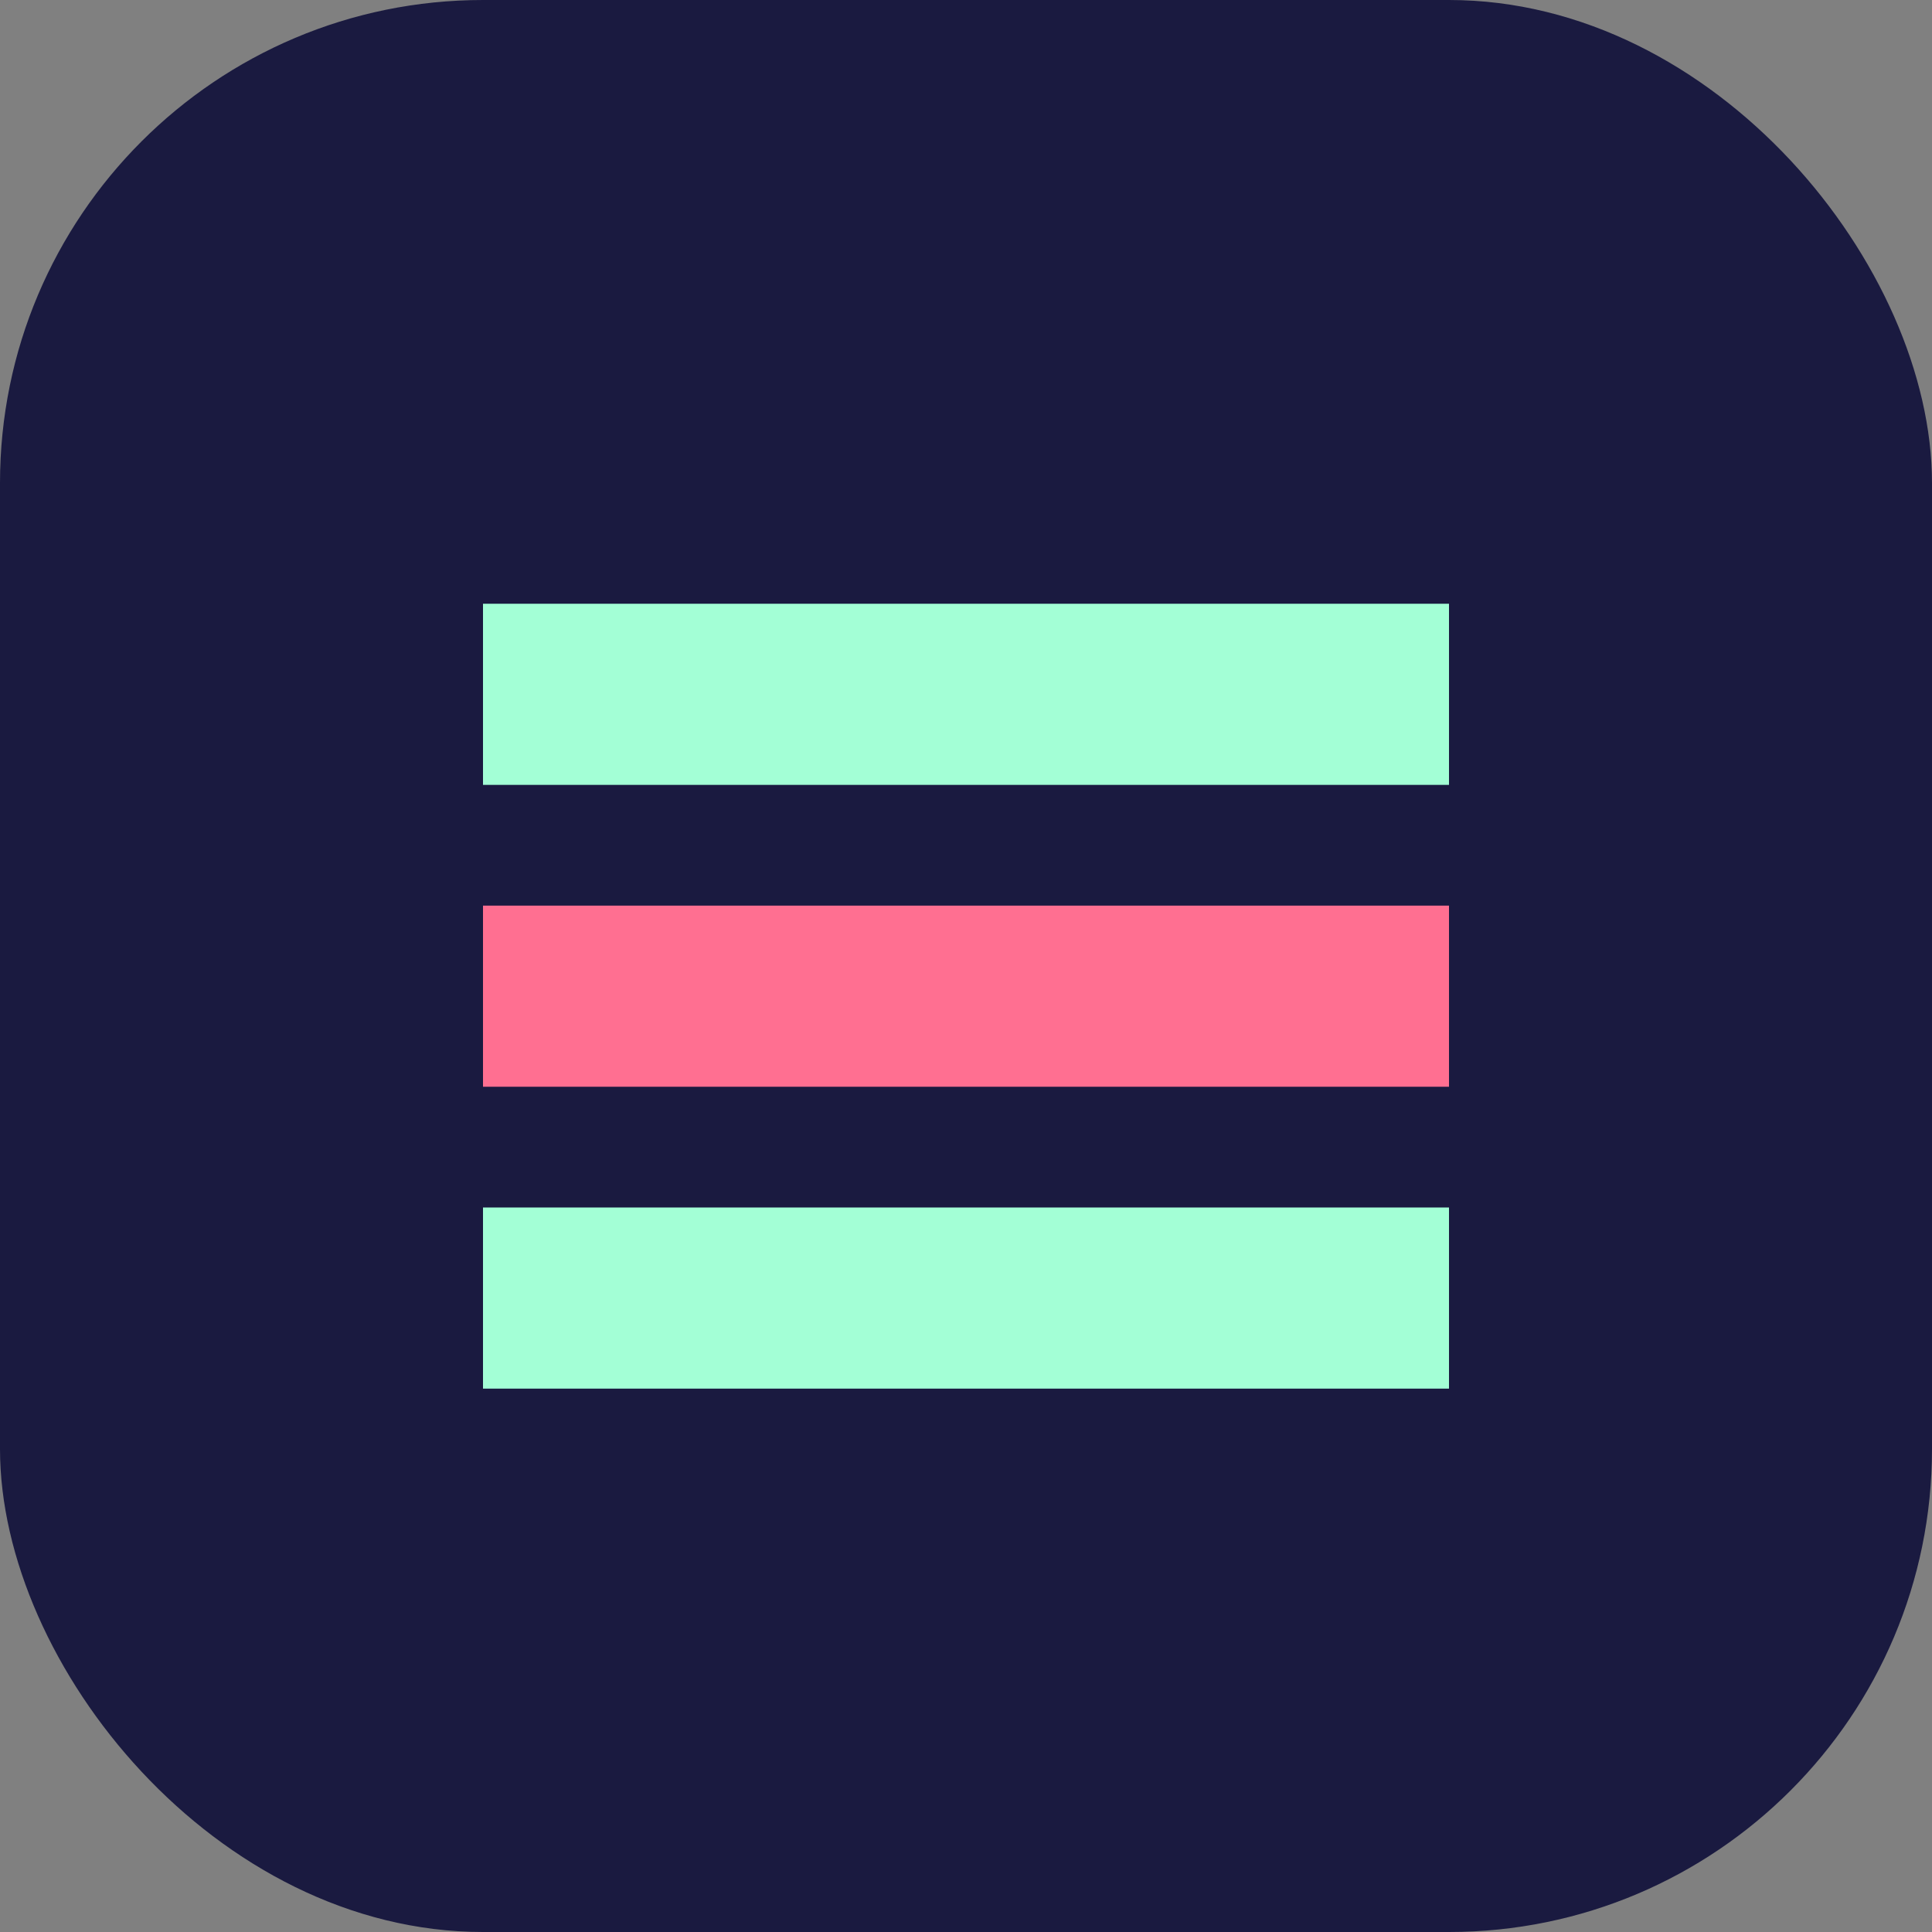 <?xml version="1.0" encoding="UTF-8"?>
<svg width="32" height="32" viewBox="0 0 32 32" fill="none" xmlns="http://www.w3.org/2000/svg">
  <rect x="0" y="0" width="32" height="32" fill="#808080" stroke="none"/>
  <rect width="32" height="32" rx="8" fill="#1A1A40"/>
  <path d="M8 10H24V13H8V10Z" fill="#A3FFD6"/>
  <path d="M8 15H24V18H8V15Z" fill="#FF6F91"/>
  <path d="M8 20H24V23H8V20Z" fill="#A3FFD6"/>
</svg>
